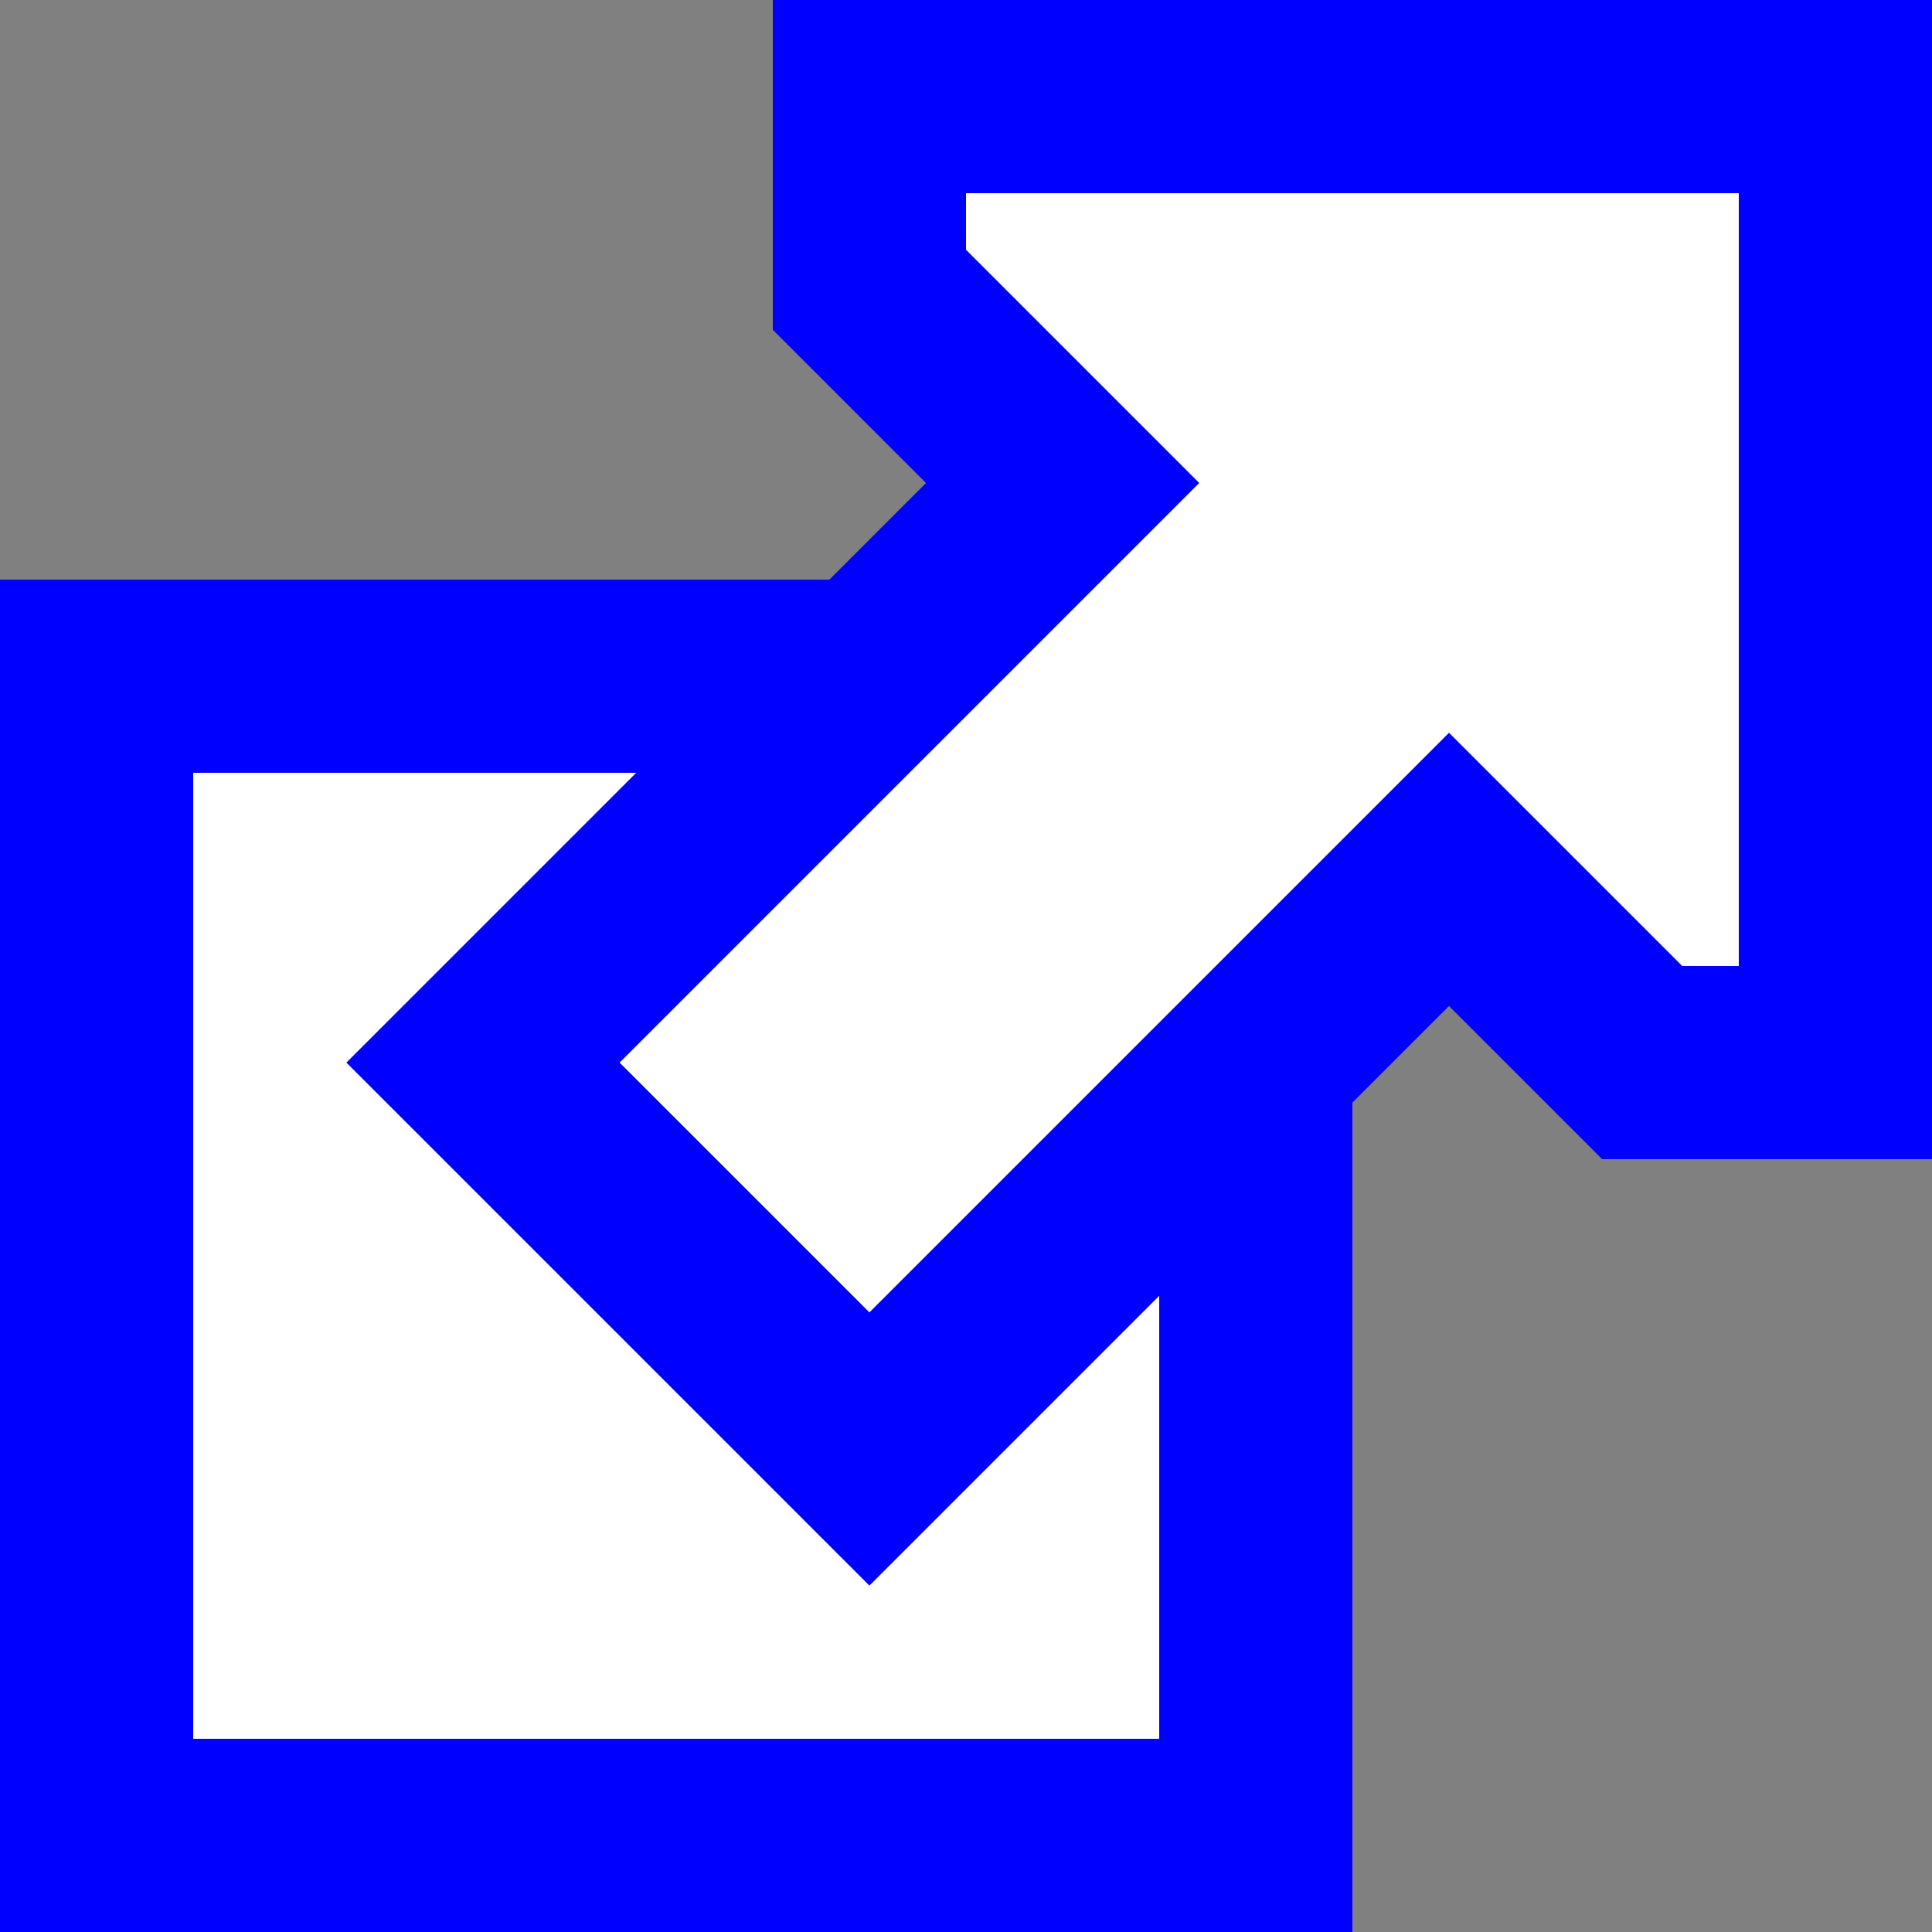 <?xml version="1.0"?><svg width="1000" height="1000" xmlns="http://www.w3.org/2000/svg">
 <rect width="100%" height="100%" fill="#808080" stroke="none"/>
 <g>
  <title>Layer 1</title>
  <path id="svg_1" fill="#ffffff" stroke="#0000ff" stroke-width="100" stroke-miterlimit="4" stroke-dashoffset="0" d="m50,350l600,0l0,600l-600,0l0,-600z"/>
  <path id="svg_2" fill="#ffffff" stroke="#0000ff" stroke-width="100" stroke-miterlimit="4" stroke-dashoffset="0" d="m450,150l0,-100l500,0l0,500l-100,0l-100,-100l-300,300l-200,-200l300,-300l-100,-100z"/>
 </g>
</svg>